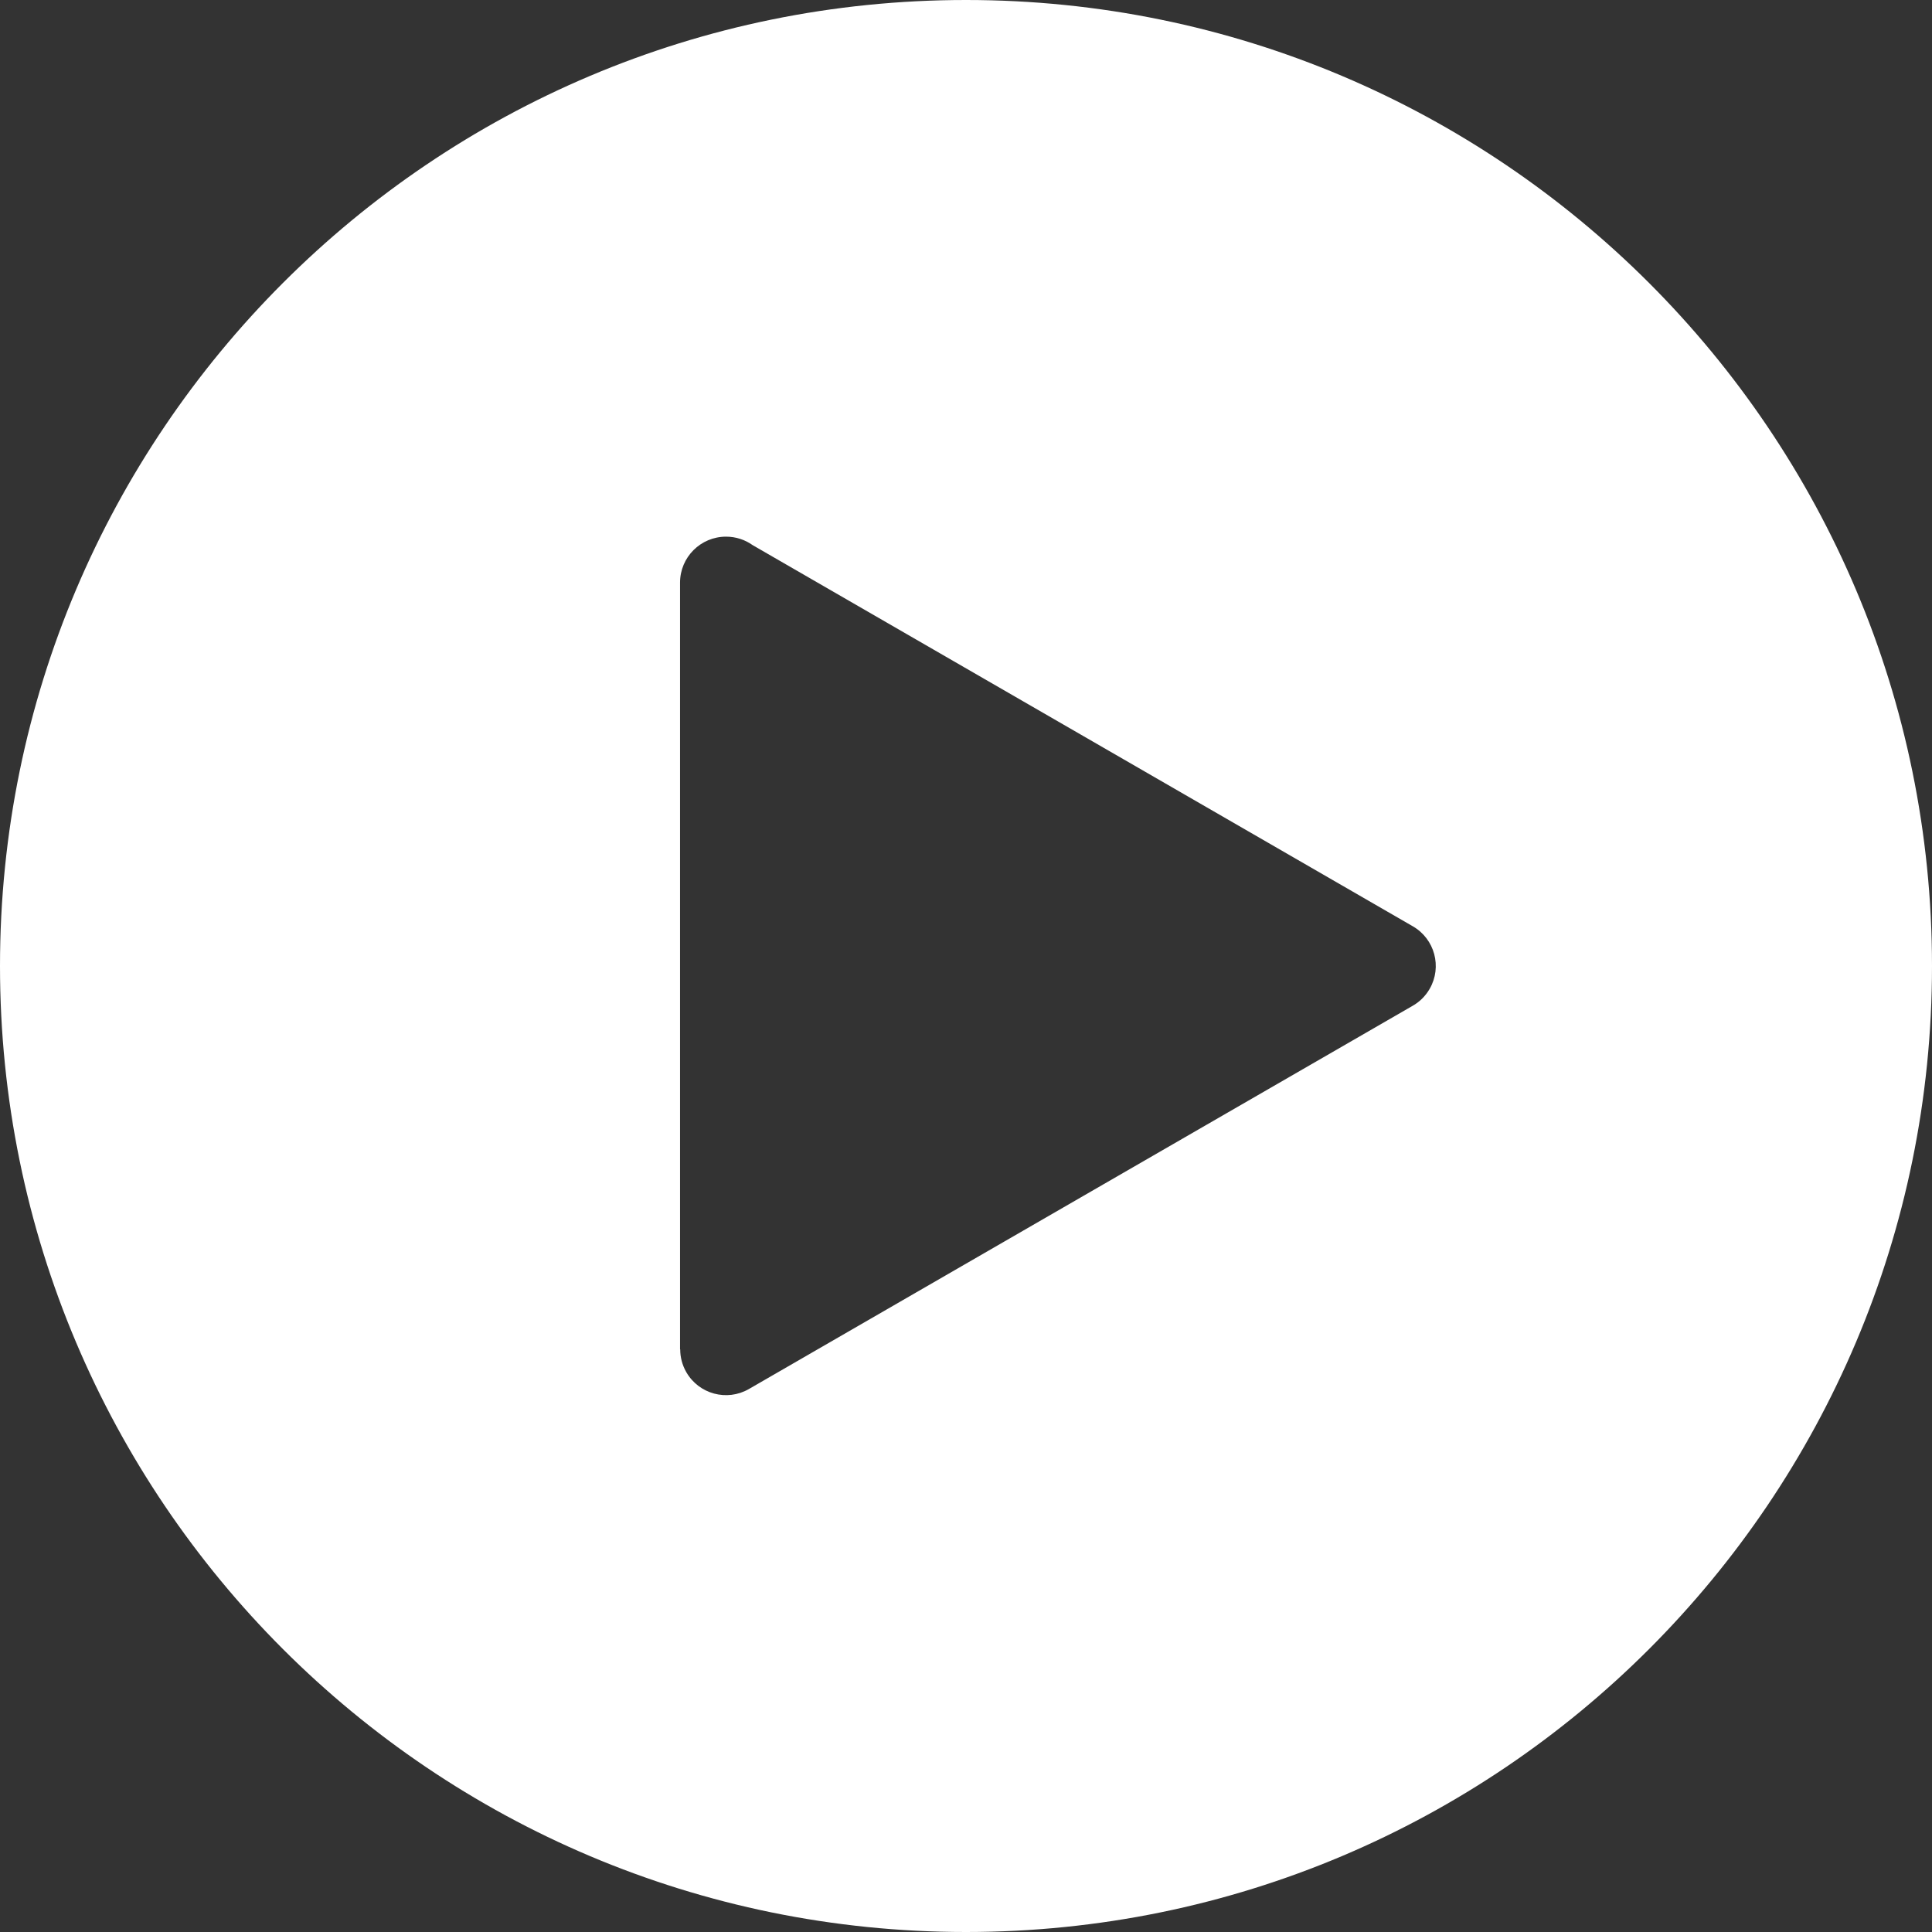 <svg width="70" height="70" viewBox="0 0 70 70" fill="none" xmlns="http://www.w3.org/2000/svg">
<rect x="0" y="0" width="70" height="70" fill="#333333" stroke="none"/>
<path fill-rule="evenodd" clip-rule="evenodd" d="M35 0C44.664 0 53.415 3.918 59.749 10.252C66.082 16.585 70 25.335 70 35C70 44.664 66.082 53.415 59.749 59.749C53.415 66.082 44.664 70 35 70C25.335 70 16.585 66.082 10.251 59.749C3.918 53.415 0 44.664 0 35C0 25.335 3.918 16.585 10.252 10.251C16.585 3.918 25.335 0 35 0ZM51.171 36.449C51.425 36.308 51.644 36.097 51.8 35.827C52.257 35.033 51.983 34.018 51.188 33.561L39.16 26.616L27.271 19.752C26.998 19.558 26.665 19.444 26.306 19.444C25.385 19.444 24.639 20.19 24.639 21.111V35V48.889H24.645C24.645 49.17 24.716 49.455 24.866 49.716C25.323 50.511 26.337 50.785 27.132 50.328L39.16 43.383L51.171 36.449Z" fill="white"/>
</svg>
